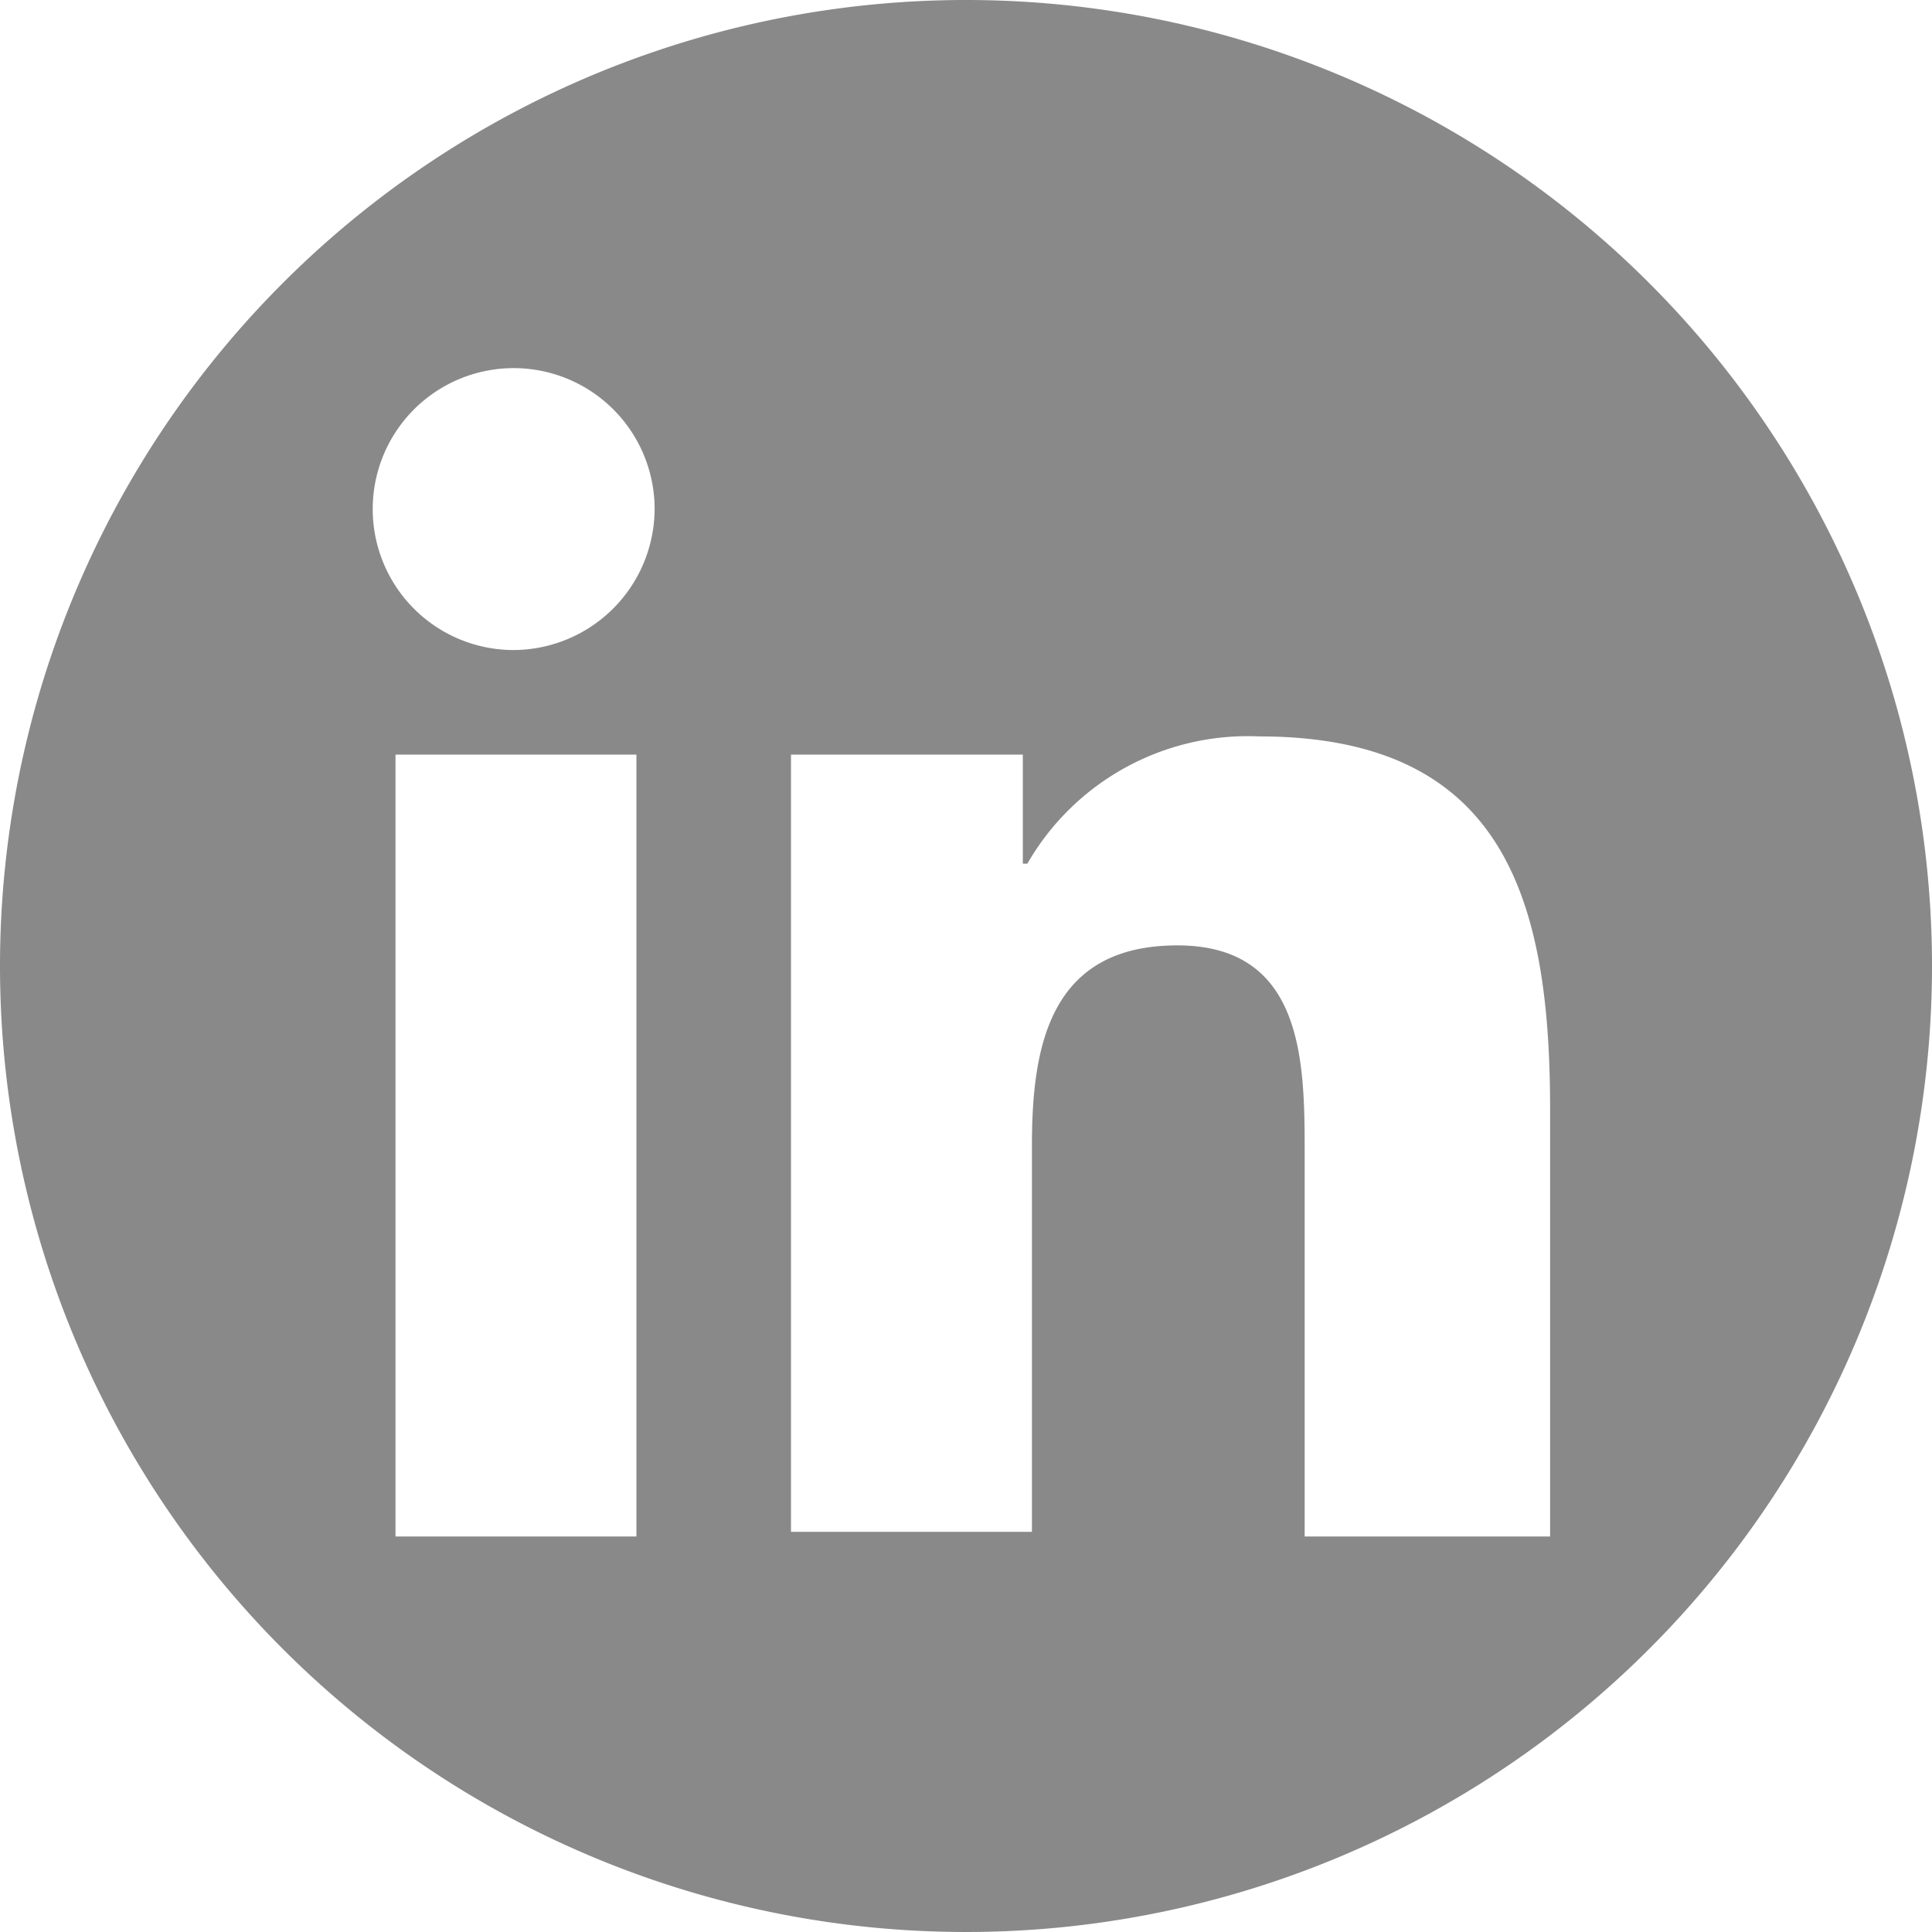 <svg xmlns="http://www.w3.org/2000/svg" viewBox="0 0 24 24">
  <defs>
    <style>
      .cls-1 {
        fill: #898989;
      }
    </style>
  </defs>
  <g id="LinkedinIcon" transform="translate(-427 -829.5)">
    <path id="Path_2235" data-name="Path 2235" class="cls-1" d="M12.028,0A12,12,0,1,0,24,12.028,12,12,0,0,0,12.028,0ZM7.906,19.087H4.913V9.374H7.906ZM6.381,8.075A1.751,1.751,0,1,1,8.132,6.325,1.759,1.759,0,0,1,6.381,8.075ZM19.2,19.087H16.207V14.344c0-1.129,0-2.6-1.581-2.6s-1.807,1.242-1.807,2.485v4.8H9.826V9.374h2.88v1.355h.056a3.16,3.16,0,0,1,2.88-1.581c3.049,0,3.614,2.033,3.614,4.631v5.308Z" transform="translate(427 829.5)"/>
  </g>
</svg>
